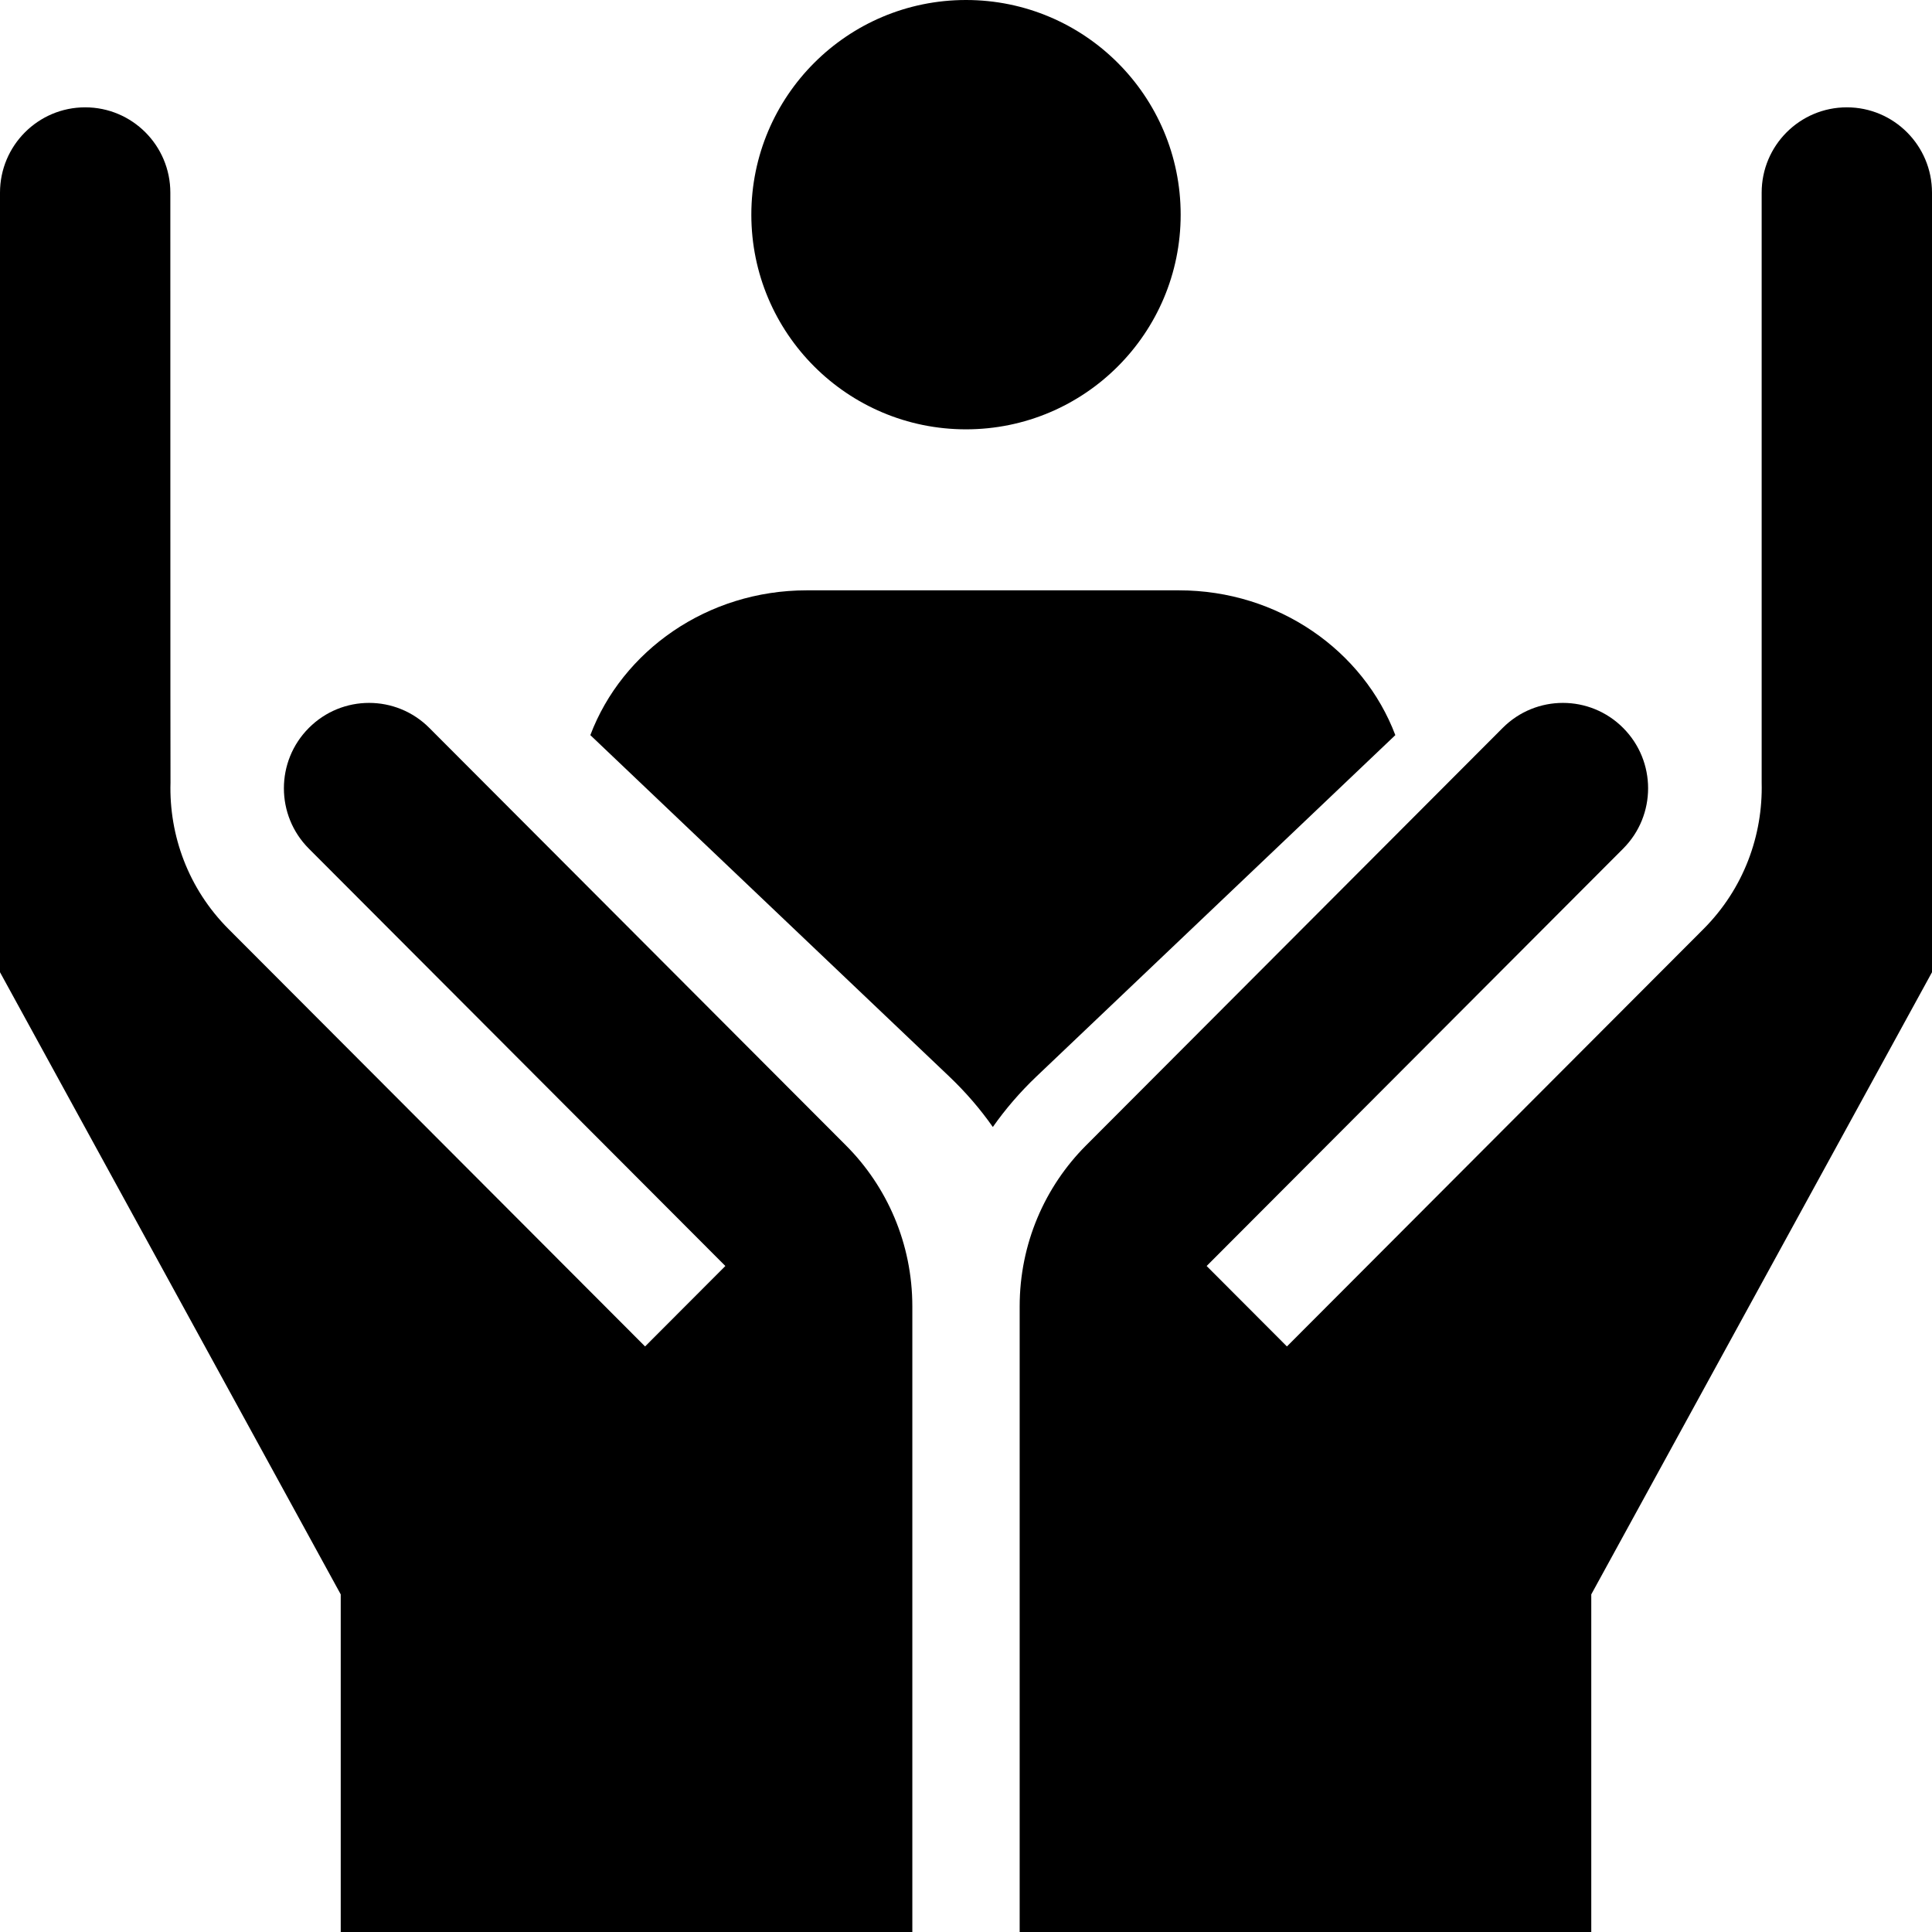 <?xml version="1.0" encoding="UTF-8"?>
<svg width="36px" height="36px" viewBox="0 0 36 36" version="1.1" xmlns="http://www.w3.org/2000/svg" xmlns:xlink="http://www.w3.org/1999/xlink">
    <!-- Generator: Sketch 56.2 (81672) - https://sketch.com -->
    <title>Looking for help</title>
    <desc>Created with Sketch.</desc>
    <g id="Page-1" stroke="none" stroke-width="1" fill="none" fill-rule="evenodd">
        <g id="Home-Page" transform="translate(-643, -849)" fill="#000000" fill-rule="nonzero">
            <g id="Looking-for-help" transform="translate(643, 849)">
                <path d="M21.968,11 L15.032,11 C13.177,11 11.595,12.126 11,13.698 L17.692,20.063 C17.996,20.353 18.266,20.666 18.5,21 C18.734,20.667 19.004,20.353 19.308,20.063 L26,13.698 C25.405,12.126 23.823,11 21.968,11 Z" id="Path"></path>
                <circle id="Oval" cx="18" cy="4" r="4"></circle>
                <path d="M15.763,21.343 L8,13.564 C7.38,12.942 6.375,12.942 5.755,13.564 C5.135,14.185 5.135,15.192 5.755,15.813 L13.516,23.59 L12.02,25.089 L4.259,17.312 C3.509,16.561 3.149,15.567 3.177,14.582 C3.174,14.582 3.174,3.59 3.174,3.59 C3.174,2.712 2.464,2 1.587,2 C0.711,2 0,2.712 0,3.59 L0,18.116 L6.349,29.709 L6.349,36 L17,36 L17,24.344 C17,23.173 16.529,22.11 15.763,21.343 Z" id="Path"></path>
                <path d="M34.413,2 C33.536,2 32.826,2.712 32.826,3.59 L32.826,14.582 C32.851,15.567 32.491,16.561 31.741,17.312 L23.98,25.089 L22.484,23.59 L30.245,15.813 C30.865,15.192 30.865,14.185 30.245,13.564 C29.625,12.942 28.62,12.942 28,13.564 L20.237,21.343 C19.471,22.11 19,23.173 19,24.344 L19,36 L29.651,36 L29.651,29.709 L36,18.116 L36,3.59 C36,2.712 35.289,2 34.413,2 Z" id="Path"></path>
            </g>
        </g>
    </g>
</svg>